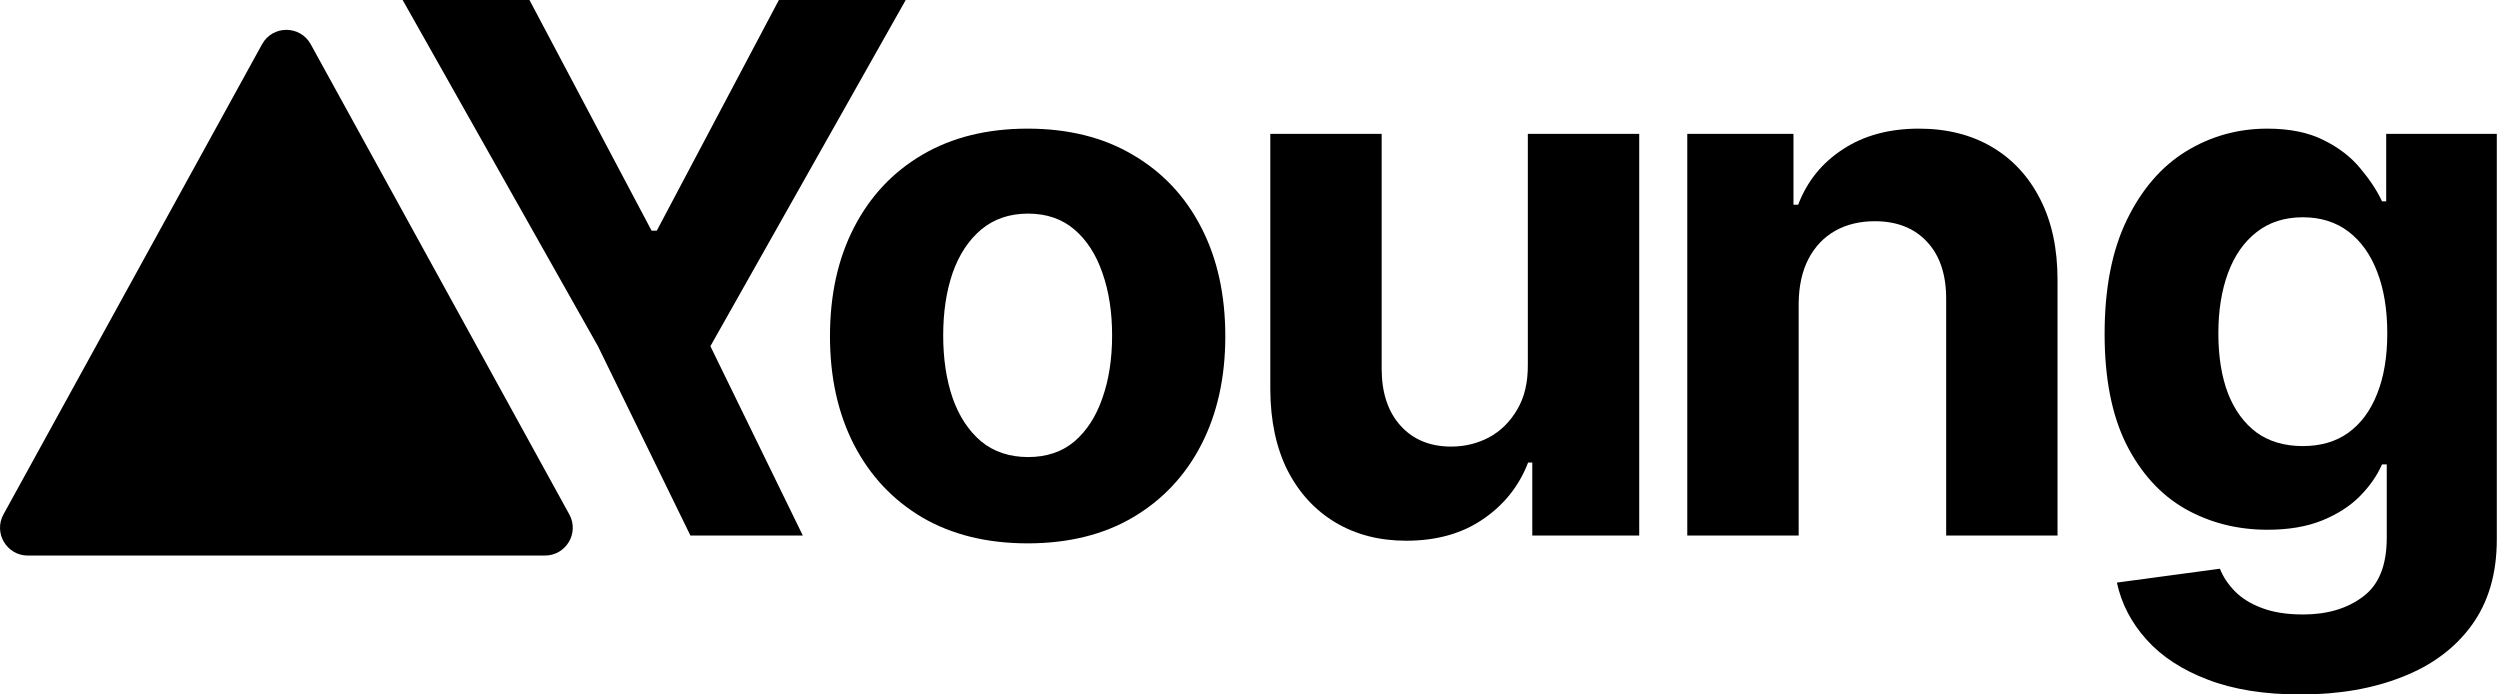 <svg width="90" height="25" viewBox="0 0 90 25" fill="none" xmlns="http://www.w3.org/2000/svg">
<path fill-rule="evenodd" clip-rule="evenodd" d="M9.434 1.593C9.814 0.902 10.806 0.903 11.186 1.593L20.495 18.518C20.861 19.185 20.379 20 19.618 20H1.001C0.241 20 -0.241 19.185 0.125 18.518L9.434 1.593Z" fill="#262626" style="fill:#262626;fill:color(display-p3 0.151 0.151 0.151);fill-opacity:1;"/>
<path fill-rule="evenodd" clip-rule="evenodd" d="M81.621 4.631C82.431 4.631 83.109 4.77 83.654 5.046C84.2 5.316 84.639 5.655 84.972 6.062C85.311 6.464 85.571 6.859 85.753 7.248H85.903V4.819H89.885V19.419C89.885 20.649 89.584 21.678 88.982 22.507C88.379 23.335 87.544 23.956 86.478 24.37C85.417 24.791 84.197 25.001 82.817 25.001C81.518 25.001 80.403 24.823 79.475 24.465C78.552 24.113 77.819 23.633 77.273 23.024C76.727 22.416 76.371 21.732 76.208 20.973L79.917 20.474C80.03 20.762 80.209 21.032 80.453 21.283C80.698 21.534 81.021 21.735 81.423 21.886C81.831 22.043 82.327 22.121 82.91 22.121C83.782 22.121 84.501 21.907 85.066 21.48C85.637 21.06 85.923 20.354 85.923 19.362V16.718H85.753C85.577 17.119 85.313 17.499 84.962 17.856C84.611 18.214 84.159 18.506 83.607 18.732C83.055 18.958 82.395 19.071 81.63 19.071C80.545 19.071 79.556 18.82 78.665 18.318C77.78 17.81 77.074 17.035 76.547 15.993C76.026 14.945 75.766 13.621 75.766 12.021C75.766 10.383 76.033 9.014 76.567 7.916C77.1 6.818 77.809 5.996 78.694 5.45C79.585 4.904 80.561 4.631 81.621 4.631ZM82.901 7.822C82.243 7.822 81.686 8.002 81.234 8.359C80.783 8.711 80.441 9.2 80.209 9.827C79.977 10.455 79.861 11.18 79.861 12.002C79.861 12.836 79.977 13.558 80.209 14.167C80.448 14.769 80.789 15.237 81.234 15.569C81.686 15.896 82.243 16.059 82.901 16.059C83.548 16.058 84.094 15.899 84.539 15.579C84.991 15.253 85.336 14.788 85.574 14.185C85.819 13.577 85.942 12.849 85.942 12.002C85.942 11.155 85.823 10.42 85.584 9.799C85.346 9.171 85 8.685 84.548 8.34C84.096 7.995 83.547 7.822 82.901 7.822Z" fill="#262626" style="fill:#262626;fill:color(display-p3 0.151 0.151 0.151);fill-opacity:1;"/>
<path fill-rule="evenodd" clip-rule="evenodd" d="M36.995 4.631C38.457 4.631 39.719 4.945 40.779 5.572C41.846 6.194 42.668 7.066 43.245 8.189C43.823 9.306 44.111 10.612 44.111 12.105C44.111 13.586 43.823 14.889 43.245 16.012C42.668 17.129 41.846 18.001 40.779 18.629C39.719 19.25 38.457 19.561 36.995 19.561C35.533 19.561 34.269 19.25 33.202 18.629C32.142 18.001 31.323 17.129 30.745 16.012C30.168 14.889 29.879 13.586 29.879 12.105C29.879 10.612 30.168 9.306 30.745 8.189C31.323 7.066 32.142 6.194 33.202 5.572C34.269 4.945 35.533 4.631 36.995 4.631ZM37.015 7.69C36.343 7.69 35.779 7.882 35.321 8.265C34.869 8.647 34.526 9.168 34.294 9.827C34.068 10.486 33.955 11.236 33.955 12.077C33.955 12.918 34.068 13.668 34.294 14.327C34.526 14.986 34.869 15.507 35.321 15.89C35.779 16.266 36.344 16.454 37.015 16.454C37.68 16.454 38.235 16.266 38.681 15.89C39.126 15.507 39.462 14.986 39.688 14.327C39.92 13.668 40.036 12.918 40.036 12.077C40.036 11.236 39.92 10.486 39.688 9.827C39.462 9.168 39.126 8.647 38.681 8.265C38.235 7.882 37.68 7.691 37.015 7.69Z" fill="#262626" style="fill:#262626;fill:color(display-p3 0.151 0.151 0.151);fill-opacity:1;"/>
<path d="M49.74 13.31C49.747 14.164 49.976 14.838 50.428 15.334C50.88 15.829 51.485 16.077 52.244 16.077C52.727 16.077 53.179 15.968 53.6 15.748C54.02 15.522 54.359 15.189 54.616 14.75C54.88 14.311 55.008 13.768 55.002 13.122V4.819H59.012V19.278H55.162V16.651H55.012C54.686 17.498 54.142 18.18 53.383 18.694C52.63 19.209 51.711 19.466 50.625 19.466C49.659 19.466 48.809 19.247 48.074 18.808C47.34 18.368 46.766 17.744 46.352 16.935C45.944 16.125 45.737 15.155 45.731 14.025V4.819H49.74V13.31Z" fill="#262626" style="fill:#262626;fill:color(display-p3 0.151 0.151 0.151);fill-opacity:1;"/>
<path d="M23.456 8.303H23.645L28.04 0H32.606L25.574 12.463L28.901 19.278H24.854L21.526 12.463L14.495 0H19.061L23.456 8.303Z" fill="#262626" style="fill:#262626;fill:color(display-p3 0.151 0.151 0.151);fill-opacity:1;"/>
<path d="M69.082 4.631C70.086 4.631 70.962 4.851 71.708 5.29C72.455 5.729 73.035 6.357 73.449 7.173C73.864 7.982 74.071 8.949 74.071 10.072V19.278H70.062V10.787C70.068 9.903 69.842 9.212 69.384 8.717C68.926 8.215 68.295 7.964 67.491 7.964C66.952 7.964 66.475 8.079 66.061 8.312C65.653 8.544 65.333 8.883 65.101 9.328C64.875 9.767 64.758 10.298 64.752 10.919V19.278H60.742V4.819H64.565V7.37H64.734C65.054 6.529 65.59 5.864 66.343 5.375C67.096 4.879 68.009 4.631 69.082 4.631Z" fill="#262626" style="fill:#262626;fill:color(display-p3 0.151 0.151 0.151);fill-opacity:1;"/>
</svg>
